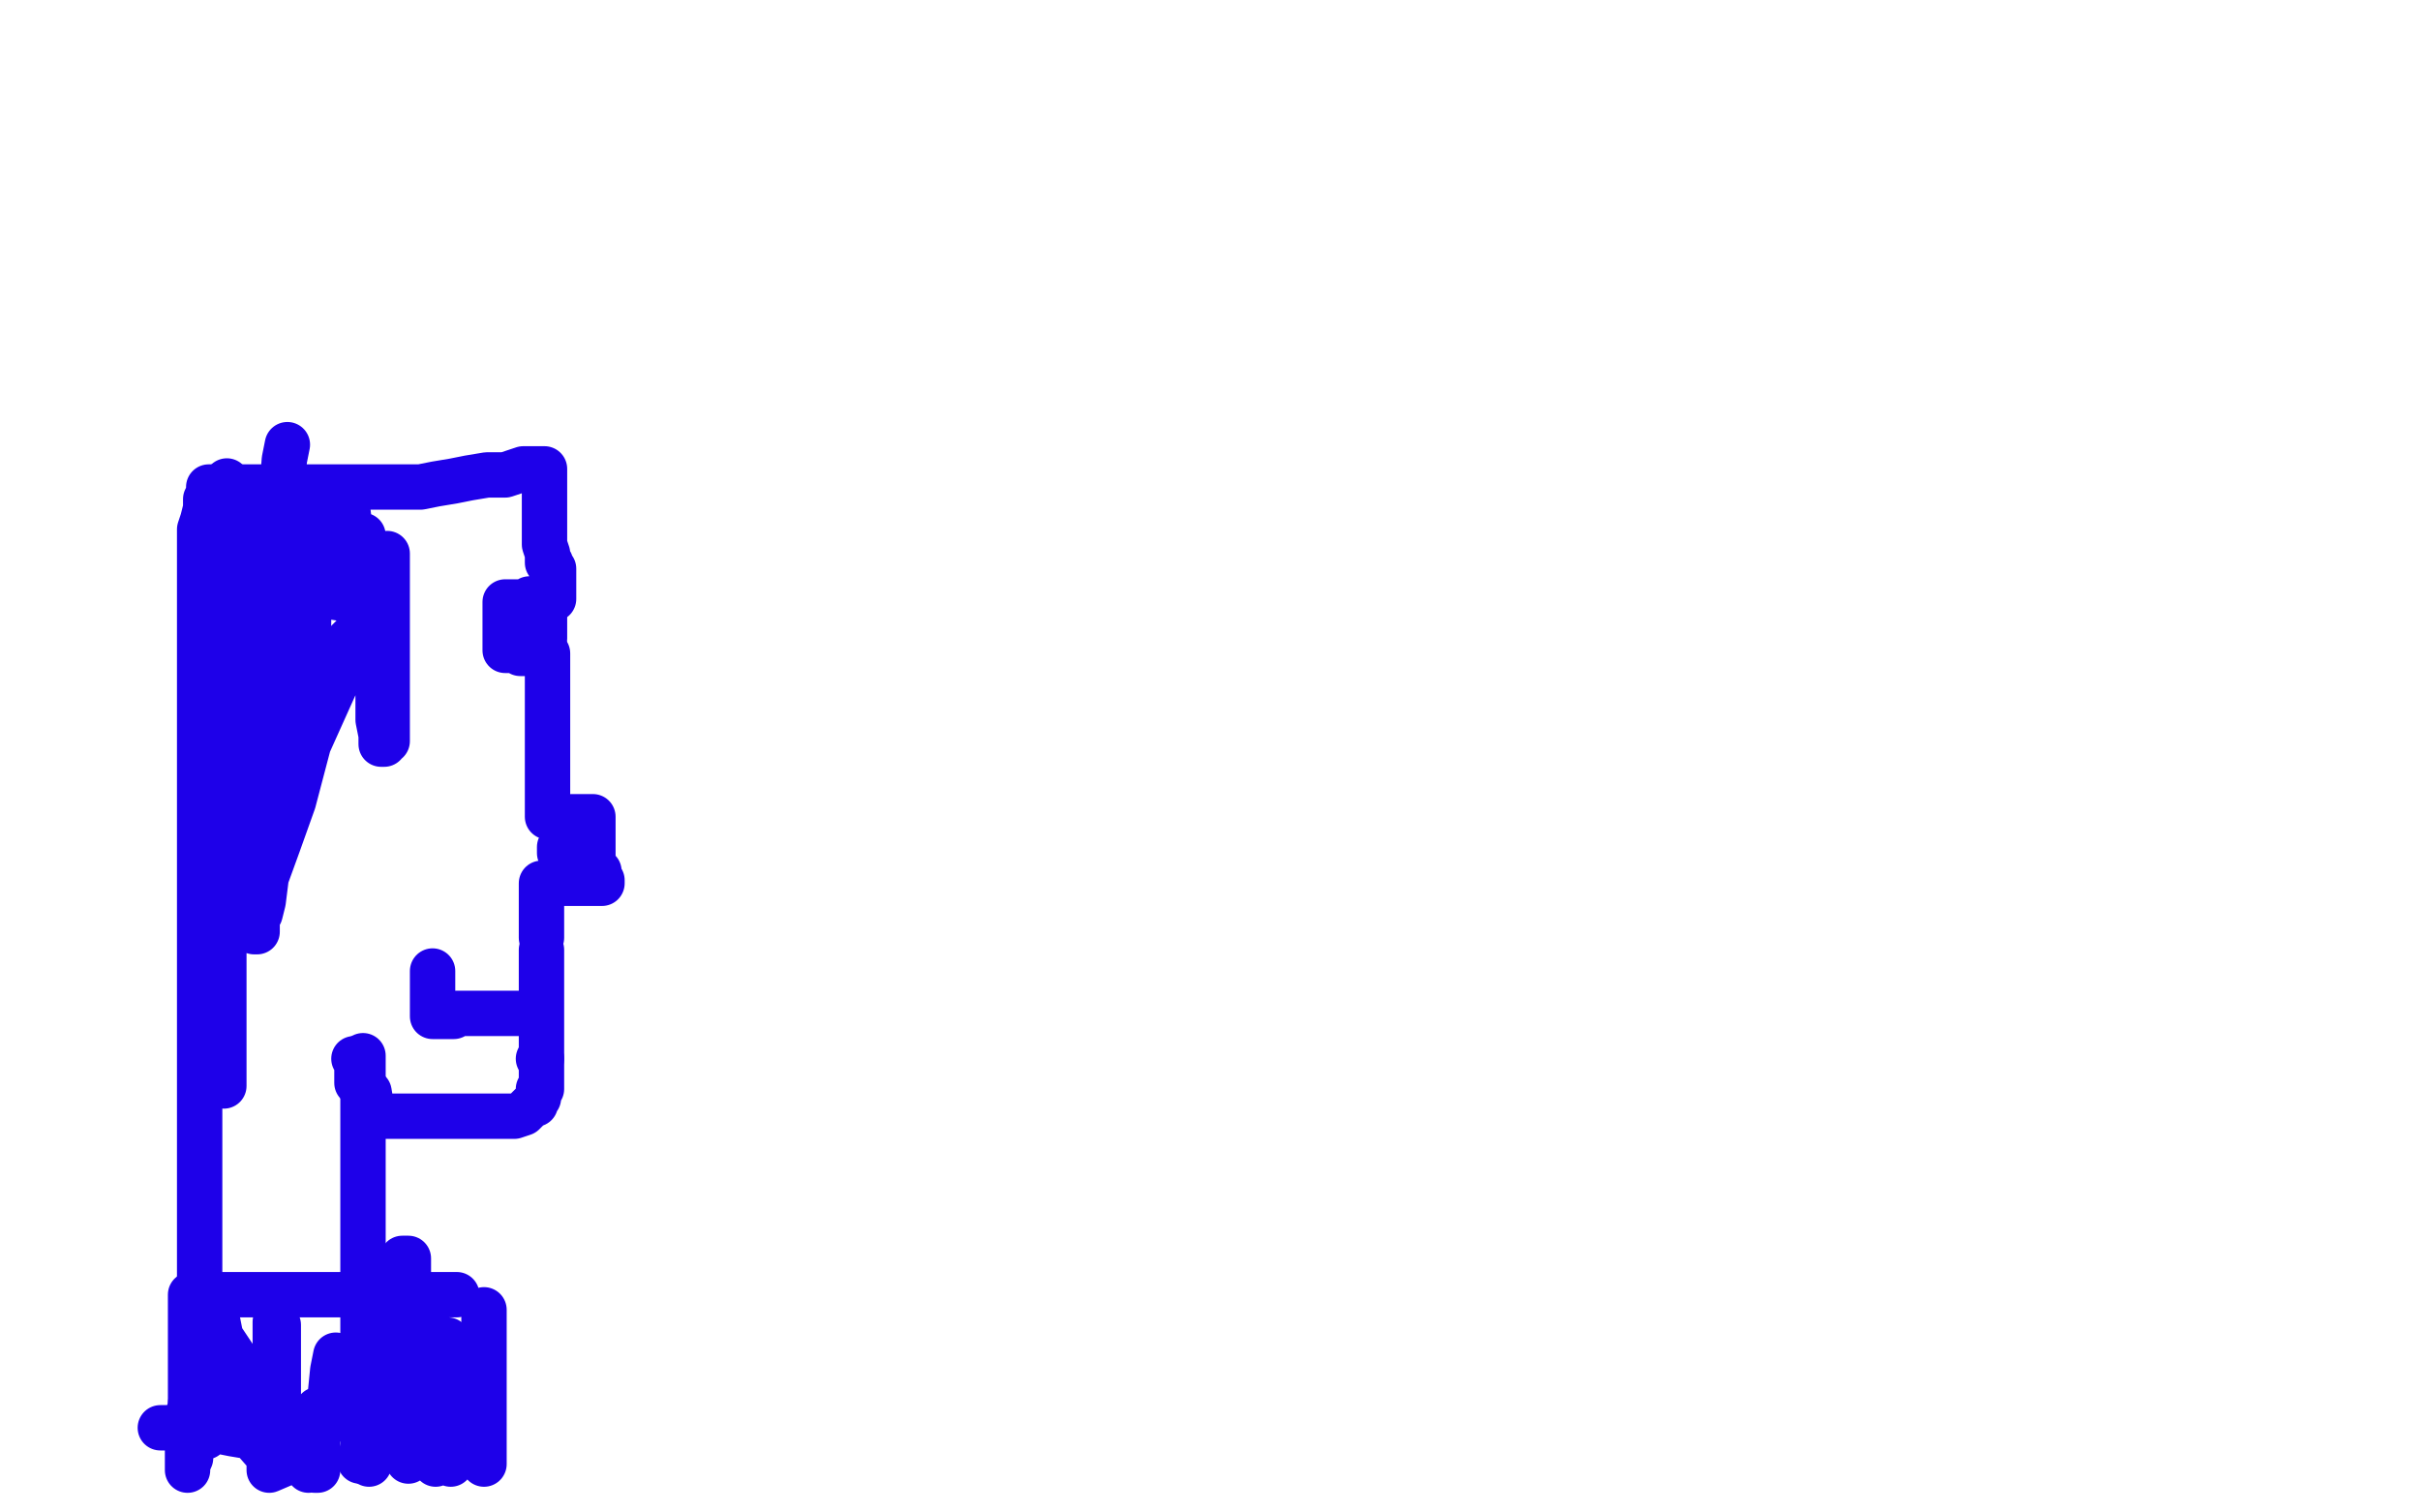 <?xml version="1.0" standalone="no"?>
<!DOCTYPE svg PUBLIC "-//W3C//DTD SVG 1.1//EN"
"http://www.w3.org/Graphics/SVG/1.1/DTD/svg11.dtd">

<svg width="800" height="500" version="1.1" xmlns="http://www.w3.org/2000/svg" xmlns:xlink="http://www.w3.org/1999/xlink" style="stroke-antialiasing: false"><desc>This SVG has been created on https://colorillo.com/</desc><rect x='0' y='0' width='800' height='500' style='fill: rgb(255,255,255); stroke-width:0' /><polyline points="117,350 118,350 118,350 118,354 118,354 118,358 118,358 122,361 122,361 123,367 123,367 126,368 126,368 127,369 127,369 128,369 128,369 129,369 132,369 135,369 136,369 138,369 141,369 144,369 147,369 150,369 153,369 156,369 157,369 159,369 160,369 163,369 166,369 169,369 170,369 173,368 174,367 175,366 176,365 177,365 177,364 178,363 178,360 179,360 179,357 179,356 179,354 179,353 179,351 179,350 179,347 179,346 179,345 179,344 179,343 179,341 179,340 179,339 179,338 179,336 179,335 179,333 179,332 179,329 179,328 179,327 179,324 179,317 179,314" style="fill: none; stroke: #1e00e9; stroke-width: 15; stroke-linejoin: round; stroke-linecap: round; stroke-antialiasing: false; stroke-antialias: 0; opacity: 1.0"/>
<polyline points="179,310 179,307 179,307 179,302 179,302 179,299 179,299 179,296 179,296 179,293 179,293 179,292 179,292 180,292 181,292 182,292 183,292 186,292 189,292 192,292 195,292 198,292 199,292 199,291 198,290 198,288 197,287 196,287 196,286 196,285 196,282 196,279 196,276 196,273 196,270 195,270 194,270 193,270 190,270 189,270 187,271 187,270 186,270 185,270 184,270 183,270 182,270 181,270 181,269 181,268 181,266 181,265 181,264 181,263 181,262 181,259 181,256 181,253 181,248 181,240 181,232 181,224 181,219 181,216 180,216 179,216 178,216 177,216 176,216 175,216 174,216 172,216 171,215 168,215 167,215 167,214 167,213 167,211 167,210 167,208 167,207 167,206 167,205 167,203 167,202 167,199 168,199 169,199 170,199 171,199 172,199 174,199 175,199 175,198 176,198 177,198 178,198 181,198 182,198 183,198 183,197 183,196 183,194 183,193 183,191 183,190 183,189 183,188 182,188 182,187 182,186 181,186 181,183 180,180 180,177 180,174 180,171 180,168 180,165 180,162 180,159 180,158 180,156 180,155 179,155 176,155 173,155 170,156 167,157 164,157 161,157 155,158 150,159 144,160 139,161 133,161 128,161 122,161 117,161 109,161 101,161 95,161 90,161 85,161 79,161 76,161 73,161 70,161 69,161 69,162 69,163 68,165 68,168 67,172 66,175 66,178 66,181 66,184 66,187 66,190 66,195 66,200 66,206 66,211 66,217 66,222 66,227 66,230 66,233 66,236 66,239 66,242 66,245 66,250 66,256 66,259 66,262 66,265 66,268 66,271 66,274 66,277 66,280 66,285 66,290 66,296 66,301 66,307 66,312 66,318 66,323 66,328 66,334 66,339 66,342 66,345 66,348 66,351 66,354 66,357 66,362 66,368 66,373 66,379 66,384 66,389 66,395 66,403 66,411 66,419 66,427 66,438 66,443 66,448 66,451 66,454 65,457 64,461 63,464 63,465 62,468 62,469 62,470 62,471 62,474 62,477 62,478 62,479 62,483 62,486" style="fill: none; stroke: #1e00e9; stroke-width: 15; stroke-linejoin: round; stroke-linecap: round; stroke-antialiasing: false; stroke-antialias: 0; opacity: 1.0"/>
<polyline points="120,349 120,352 120,352 120,355 120,355 120,360 120,360 120,365 120,365 120,373 120,373 120,379 120,379 120,384 120,384 120,389 120,389 120,395 120,395 120,403 120,403 120,408 120,408 120,414 120,419 120,425 120,430 120,435 120,441 120,446 120,452 120,457 120,463 120,466 120,467 120,469 120,470 120,473 120,476 120,477 120,478 119,483" style="fill: none; stroke: #1e00e9; stroke-width: 15; stroke-linejoin: round; stroke-linecap: round; stroke-antialiasing: false; stroke-antialias: 0; opacity: 1.0"/>
<polyline points="180,204 180,205 180,205 180,206 180,206 180,209 180,209 180,210 180,210 180,211" style="fill: none; stroke: #1e00e9; stroke-width: 15; stroke-linejoin: round; stroke-linecap: round; stroke-antialiasing: false; stroke-antialias: 0; opacity: 1.0"/>
<polyline points="185,280 185,281 185,281 185,282 185,282" style="fill: none; stroke: #1e00e9; stroke-width: 15; stroke-linejoin: round; stroke-linecap: round; stroke-antialiasing: false; stroke-antialias: 0; opacity: 1.0"/>
<polyline points="179,350 178,350 178,350" style="fill: none; stroke: #1e00e9; stroke-width: 15; stroke-linejoin: round; stroke-linecap: round; stroke-antialiasing: false; stroke-antialias: 0; opacity: 1.0"/>
<polyline points="174,335 173,335 173,335 172,335 172,335 170,335 170,335 169,335 169,335 167,335 167,335 166,335 166,335 163,335 162,335 161,335 160,335 157,335 154,335 151,335 150,336 148,336 147,336 144,336 143,336 143,335 143,332 143,331 143,330 143,327 143,326 143,325 143,322 143,321" style="fill: none; stroke: #1e00e9; stroke-width: 15; stroke-linejoin: round; stroke-linecap: round; stroke-antialiasing: false; stroke-antialias: 0; opacity: 1.0"/>
<polyline points="128,183 128,186 128,186 128,193 128,193 128,204 128,204 128,212 128,212 128,222 128,222 128,230 128,230 128,238 128,238 128,241 128,241 128,244 128,244 128,245 128,245 127,245 127,246 126,246 126,243 125,238 125,230 125,222 123,213 123,210 122,207 121,207 120,207 115,212 111,226 102,246 97,265 92,279 88,290 87,298 86,302 85,302 85,297 85,284 85,268 85,251 85,238 85,230 85,229 85,233 85,244 85,257 85,270 85,283 85,294 85,302 85,307 85,308 84,308 83,303 82,292 81,279 76,265 75,252 74,244 73,238 73,242 73,258 73,285 73,307 73,329 73,342 74,353 74,358 74,359 74,358 74,354 74,340 74,324 74,297 84,267 94,236 94,220 94,207 94,201 93,196 92,190 91,184 90,184 90,183 90,185 90,195 95,206 96,216 97,222 98,225 98,226 98,223 98,211 98,191 98,169" style="fill: none; stroke: #1e00e9; stroke-width: 15; stroke-linejoin: round; stroke-linecap: round; stroke-antialiasing: false; stroke-antialias: 0; opacity: 1.0"/>
<polyline points="95,147 94,152 94,152 93,165 93,165 93,181 93,181 91,198 91,198 91,209 91,209 91,217 91,217 90,223 90,223 89,228 89,228 88,228 87,227 87,219 82,205 77,191 76,183 76,182" style="fill: none; stroke: #1e00e9; stroke-width: 15; stroke-linejoin: round; stroke-linecap: round; stroke-antialiasing: false; stroke-antialias: 0; opacity: 1.0"/>
<polyline points="75,183 75,191 75,191 75,204 75,204 75,221 75,221 75,234 75,234 75,242 75,242 75,247 75,247 75,248 75,248 75,245 75,235 75,219 75,203 75,186 75,173 75,162" style="fill: none; stroke: #1e00e9; stroke-width: 15; stroke-linejoin: round; stroke-linecap: round; stroke-antialiasing: false; stroke-antialias: 0; opacity: 1.0"/>
<polyline points="75,159 75,165 75,165 76,176 76,176 80,187 80,187 81,195 81,195 82,206 82,206 86,212 86,212 89,213 89,213 90,213 90,213 90,214 90,214 90,211 91,205 91,195 95,184 96,178 97,172 97,169 97,171 97,181 98,191 99,199 100,205 100,208 100,211 100,212 100,211 100,207 100,198 100,190 100,182 100,179 99,182 99,190 99,198 100,206 101,214 101,217 102,218 102,217 102,214 102,209 102,201 103,193 107,182 108,176 108,173 109,173 109,178 111,186 111,191 112,192 112,193 112,192 112,191 112,189 112,192 112,195 112,192 112,185 113,176 113,171 114,168 114,167 115,169 116,177 117,186 118,189 118,192 119,195 120,195 120,192 120,187 120,181 120,178 120,177 120,180 121,188 122,194 123,197 123,200 123,197 123,192 123,186 122,186 119,186 119,187 119,189 118,192 118,195 118,198 118,199 118,200 117,200 116,199 114,198 108,197 102,193 99,193 96,192 93,192 92,191 92,195 92,201 92,206 92,209 92,210 91,210 90,210 90,205 86,201 86,193 85,188 85,180 84,174 83,171 82,171 82,175 82,180 82,183 82,186 82,189 82,190" style="fill: none; stroke: #1e00e9; stroke-width: 15; stroke-linejoin: round; stroke-linecap: round; stroke-antialiasing: false; stroke-antialias: 0; opacity: 1.0"/>
<polyline points="151,428 150,428 150,428 149,428 149,428 147,428 147,428 142,428 142,428 136,428 136,428 128,428 128,428 120,428 120,428 112,428 112,428 107,428 107,428 104,428 104,428 101,428 98,428 97,428 96,428 93,428 88,428 83,428 75,428 69,428 66,428 64,428 63,428 63,430 63,440 63,453 63,463 63,474 63,482" style="fill: none; stroke: #1e00e9; stroke-width: 15; stroke-linejoin: round; stroke-linecap: round; stroke-antialiasing: false; stroke-antialias: 0; opacity: 1.0"/>
<polyline points="160,433 160,436 160,436 160,441 160,441 160,446 160,446 160,454 160,454 160,462 160,462 160,470 160,470 160,478 160,478 160,484 160,484" style="fill: none; stroke: #1e00e9; stroke-width: 15; stroke-linejoin: round; stroke-linecap: round; stroke-antialiasing: false; stroke-antialias: 0; opacity: 1.0"/>
<polyline points="139,446 138,445 138,445 137,445 137,445 138,445 138,444 139,441 139,442 140,444 140,445 141,445 141,446 144,446 145,446 145,445 145,444 146,444 146,449 147,457 148,465 149,471 150,471 150,472 149,471 146,470 143,467 142,461 142,456 142,450 145,447 146,443 147,443 148,443 148,451 149,462 149,473 149,483 149,484 149,473 149,465 149,460 149,459 149,461 149,471 149,481 144,484 144,471 144,455 142,444 141,439 141,436 140,436 137,436 137,439 136,447 135,458 135,469 135,479 135,483 135,470 135,454 135,440 135,430 135,422 135,419 135,416 134,416 133,416 133,417 130,420 125,431 125,441 125,452 125,460 125,468 125,473 125,476 125,475 124,472 124,464 124,459 124,451 124,445 123,445 123,442 122,442 122,444 122,454 122,467 122,475 122,480 122,483 122,484 122,483 121,477 116,466 112,457 111,451 111,448 110,453 109,463 104,472 103,478 102,483 102,486 102,485 101,482 95,482 91,473 91,465 91,460 91,452 91,446 91,447 91,453 92,461 92,469 92,472 92,475 92,469 92,459 92,446 92,438 91,437 91,441 91,454 91,470 91,484 84,476 79,467 78,457 77,448 73,442 72,437 71,437 71,441 71,450 71,458 69,466 69,471 68,474 68,475 68,474 71,473 72,470 75,467 76,463 79,463 79,462 80,461 83,461 86,461 89,464 95,468 100,476 103,480 104,486 105,486 105,485 105,482 105,479 105,474 105,471 106,466 105,466 104,471 101,474 100,480 96,483 89,486 89,483 89,478 89,475 89,472 88,469 82,468 77,468 71,468 66,468 60,472 54,472 53,472 54,472 58,472 64,472 72,473 77,474 83,475 86,476 89,477 90,477 89,477 88,478 87,479" style="fill: none; stroke: #1e00e9; stroke-width: 15; stroke-linejoin: round; stroke-linecap: round; stroke-antialiasing: false; stroke-antialias: 0; opacity: 1.0"/>
</svg>
